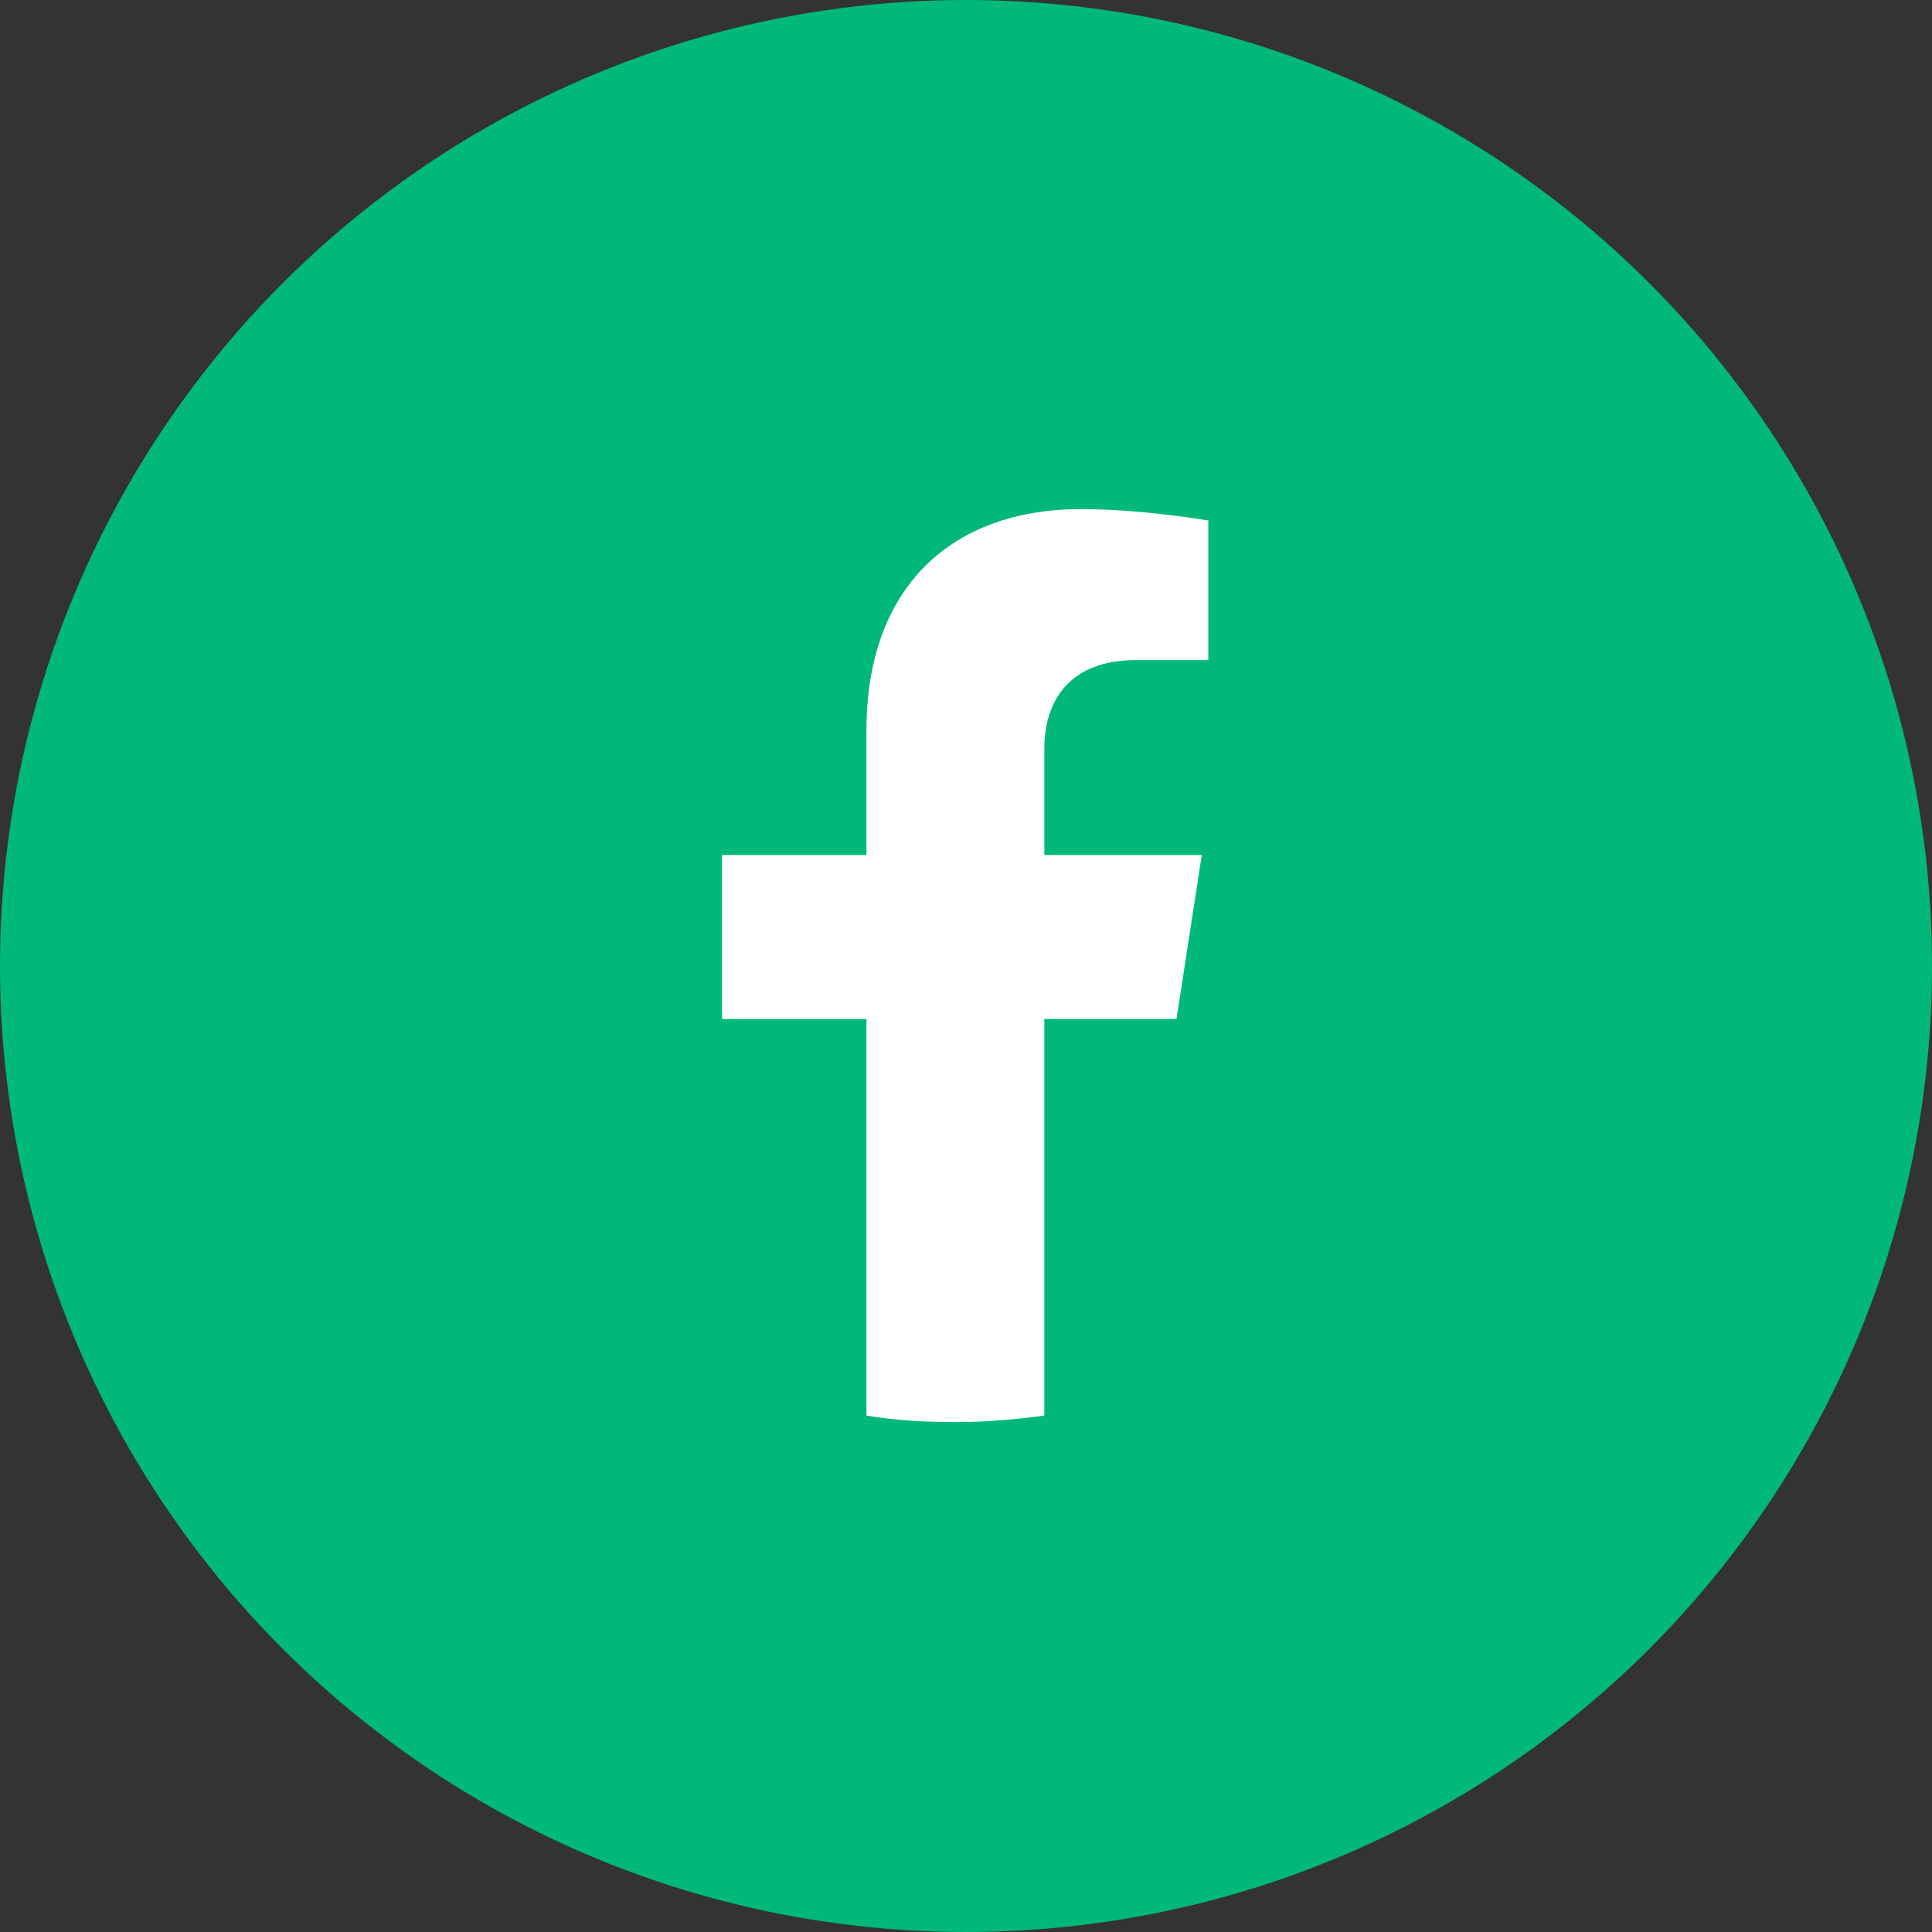<?xml version="1.0" encoding="UTF-8"?><svg id="Layer_1" xmlns="http://www.w3.org/2000/svg" viewBox="0 0 23.68 23.68"><rect x="0" y="0" width="23.68" height="23.68" fill="#333333" stroke="none"/><defs><style>.cls-1{fill:#00b87b;}.cls-2{fill:#fff;}</style></defs><circle class="cls-1" cx="11.84" cy="11.84" r="11.84"/><path class="cls-2" d="M14.42,12.49l.31-2.01h-1.93v-1.3c0-.55,.27-1.09,1.13-1.09h.88v-1.71s-.8-.14-1.56-.14c-1.59,0-2.63,.96-2.63,2.71v1.53h-1.77v2.01h1.77v4.86c.35,.06,.72,.08,1.09,.08s.73-.03,1.09-.08v-4.86h1.62Z"/></svg>